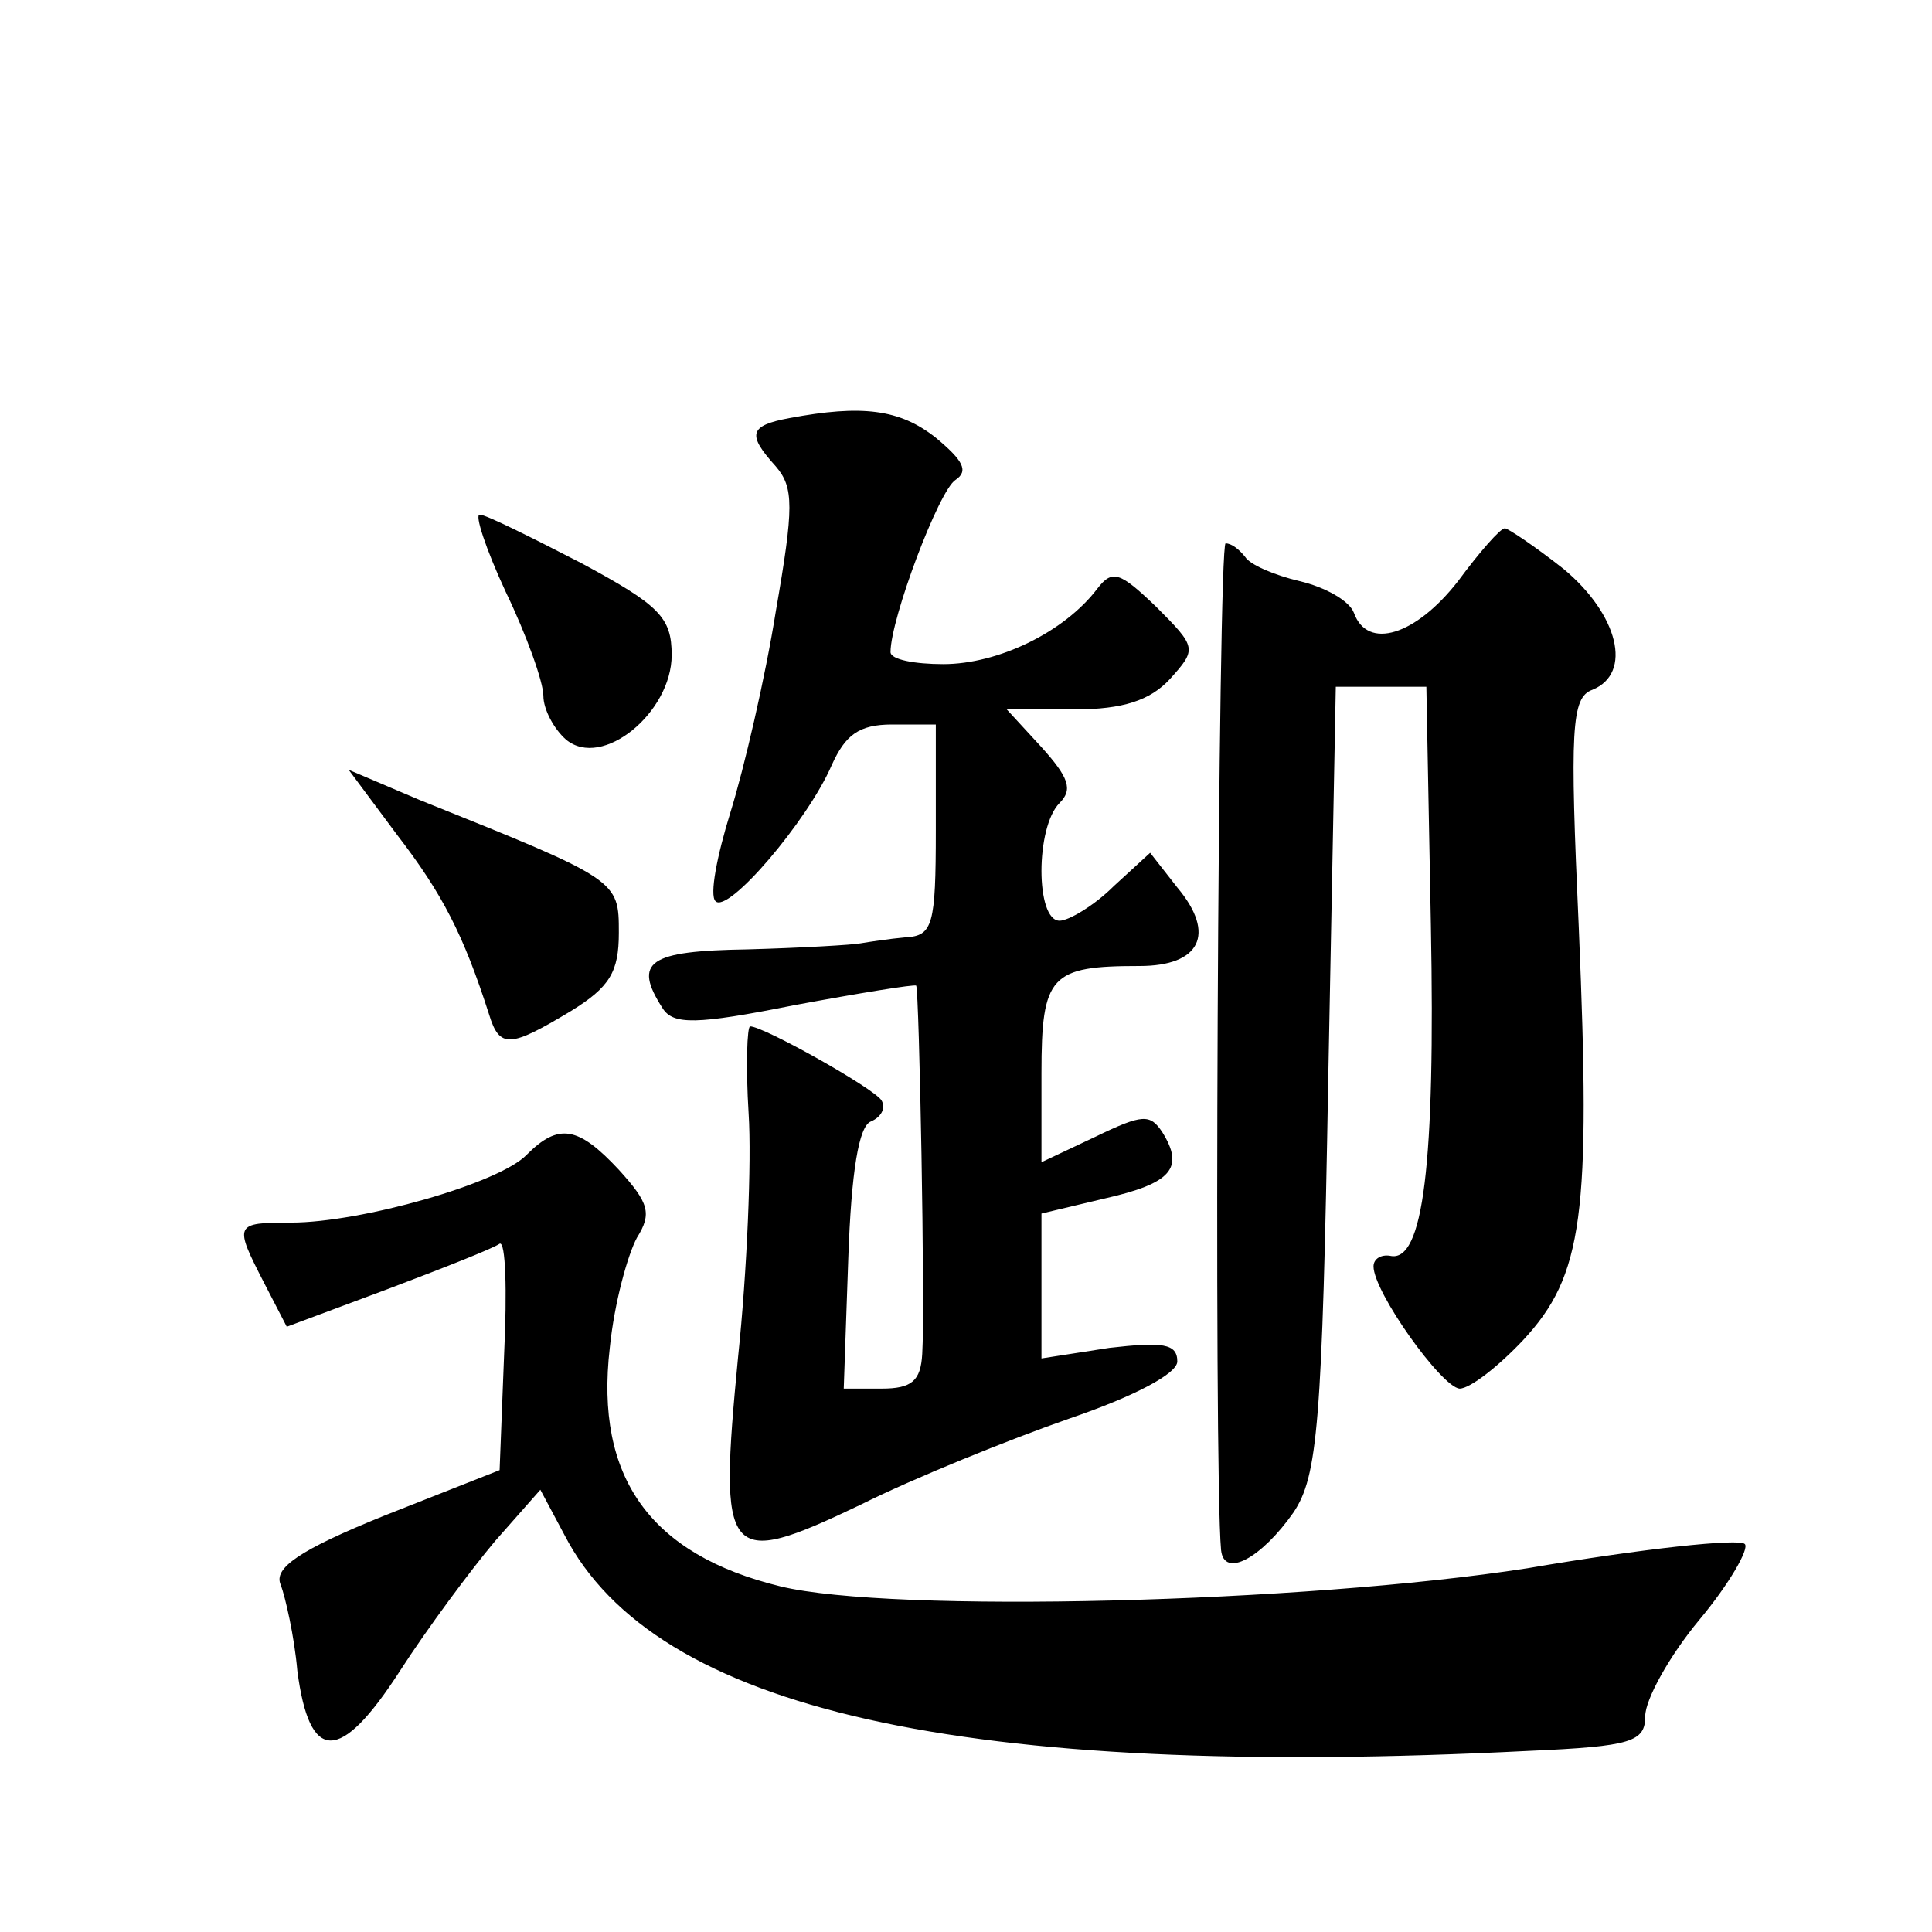 <?xml version="1.0" standalone="no"?>
<!DOCTYPE svg PUBLIC "-//W3C//DTD SVG 20010904//EN"
 "http://www.w3.org/TR/2001/REC-SVG-20010904/DTD/svg10.dtd">
<svg version="1.0" xmlns="http://www.w3.org/2000/svg"
 width="128pt" height="128pt" viewBox="0 0 128 128"
 preserveAspectRatio="xMidYMid meet">
<g transform="translate(0,128) scale(0.1,-0.1)"
fill="#0" stroke="none">
<path d="M523 1003 c-27 -5 -28 -11 -9 -32 12 -14 12 -27 0 -96 -7 -44 -21 -104
-30 -133 -9 -29 -14 -55 -10 -59 8 -9 61 53 77 90 9 20 18 27 40 27 l29 0 0 -70
c0 -63 -2 -70 -20 -71 -11 -1 -24 -3 -30 -4 -5 -1 -39 -3 -75 -4 -65 -1 -76 -8
-56 -39 7 -11 22 -11 87 2 43 8 80 14 81 13 2 -3 6 -213 4 -244 -1 -18 -7 -23 -27
-23 l-25 0 3 86 c2 58 7 88 15 91 7 3 10 9 7 14 -5 8 -78 49 -87 49 -2 0 -3 -26
-1 -58 2 -31 -1 -104 -7 -161 -13 -135 -9 -141 81 -98 36 18 98 43 138 57 44 15
72 30 72 38 0 12 -10 13 -45 9 l-45 -7 0 48 0 48 42 10 c44 10 53 20 38 44 -8 12
-13 12 -44 -3 l-36 -17 0 59 c0 65 6 71 65 71 40 0 51 21 25 52 l-18 23 -24 -22
c-13 -13 -30 -23 -36 -23 -16 0 -16 62 0 78 9 9 6 17 -12 37 l-23 25 45 0 c32 0
50 6 63 20 18 20 18 21 -9 48 -24 23 -29 25 -39 12 -22 -29 -66 -50 -102 -50 -19
0 -35 3 -35 8 0 22 32 107 43 114 9 6 5 13 -13 28 -24 19 -49 22 -97 13z M335 888
c14 -29 25 -60 25 -69 0 -9 7 -22 15 -29 24 -20 70 18 70 56 0 25 -8 33 -60 61
-33 17 -63 32 -67 32 -4 1 4 -23 17 -51z M966 895 c-28 -36 -60 -46 -69 -21 -3
8 -19 17 -36 21 -17 4 -33 11 -36 16 -4 5 -9 9 -13 9 -5 0 -8 -615 -3 -667 2 -19
27 -5 48 25 16 24 19 58 23 287 l5 260 30 0 30 0 3 -158 c3 -158 -5 -224 -27 -219
-6 1 -11 -2 -11 -7 0 -17 45 -80 57 -81 7 0 26 15 42 32 40 43 45 83 37 273 -6
132 -5 153 9 158 27 11 17 50 -19 80 -19 15 -37 27 -39 27 -3 0 -17 -16 -31 -35z
M263 727 c30 -39 44 -66 61 -119 7 -23 14 -22 54 2 26 16 32 26 32 52 0 35 0 35
-132 88 l-47 20 32 -43z M349 515 c-18 -19 -110 -45 -156 -45 -38 0 -38 -1 -18
-40 l15 -29 67 25 c37 14 70 27 74 30 4 2 5 -31 3 -73 l-3 -77 -76 -30 c-57 -23
-74 -35 -69 -46 3 -8 9 -34 11 -57 8 -61 28 -62 68 0 18 28 47 67 63 86 l30 34
16 -30 c60 -116 263 -162 639 -143 68 3 77 6 77 23 0 11 16 40 36 64 20 24 33 47
30 50 -3 4 -68 -3 -144 -16 -148 -23 -421 -30 -495 -12 -86 21 -123 72 -113 158
3 30 12 62 18 73 10 16 8 23 -12 45 -27 29 -40 31 -61 10z"/>
</g>
</svg>
